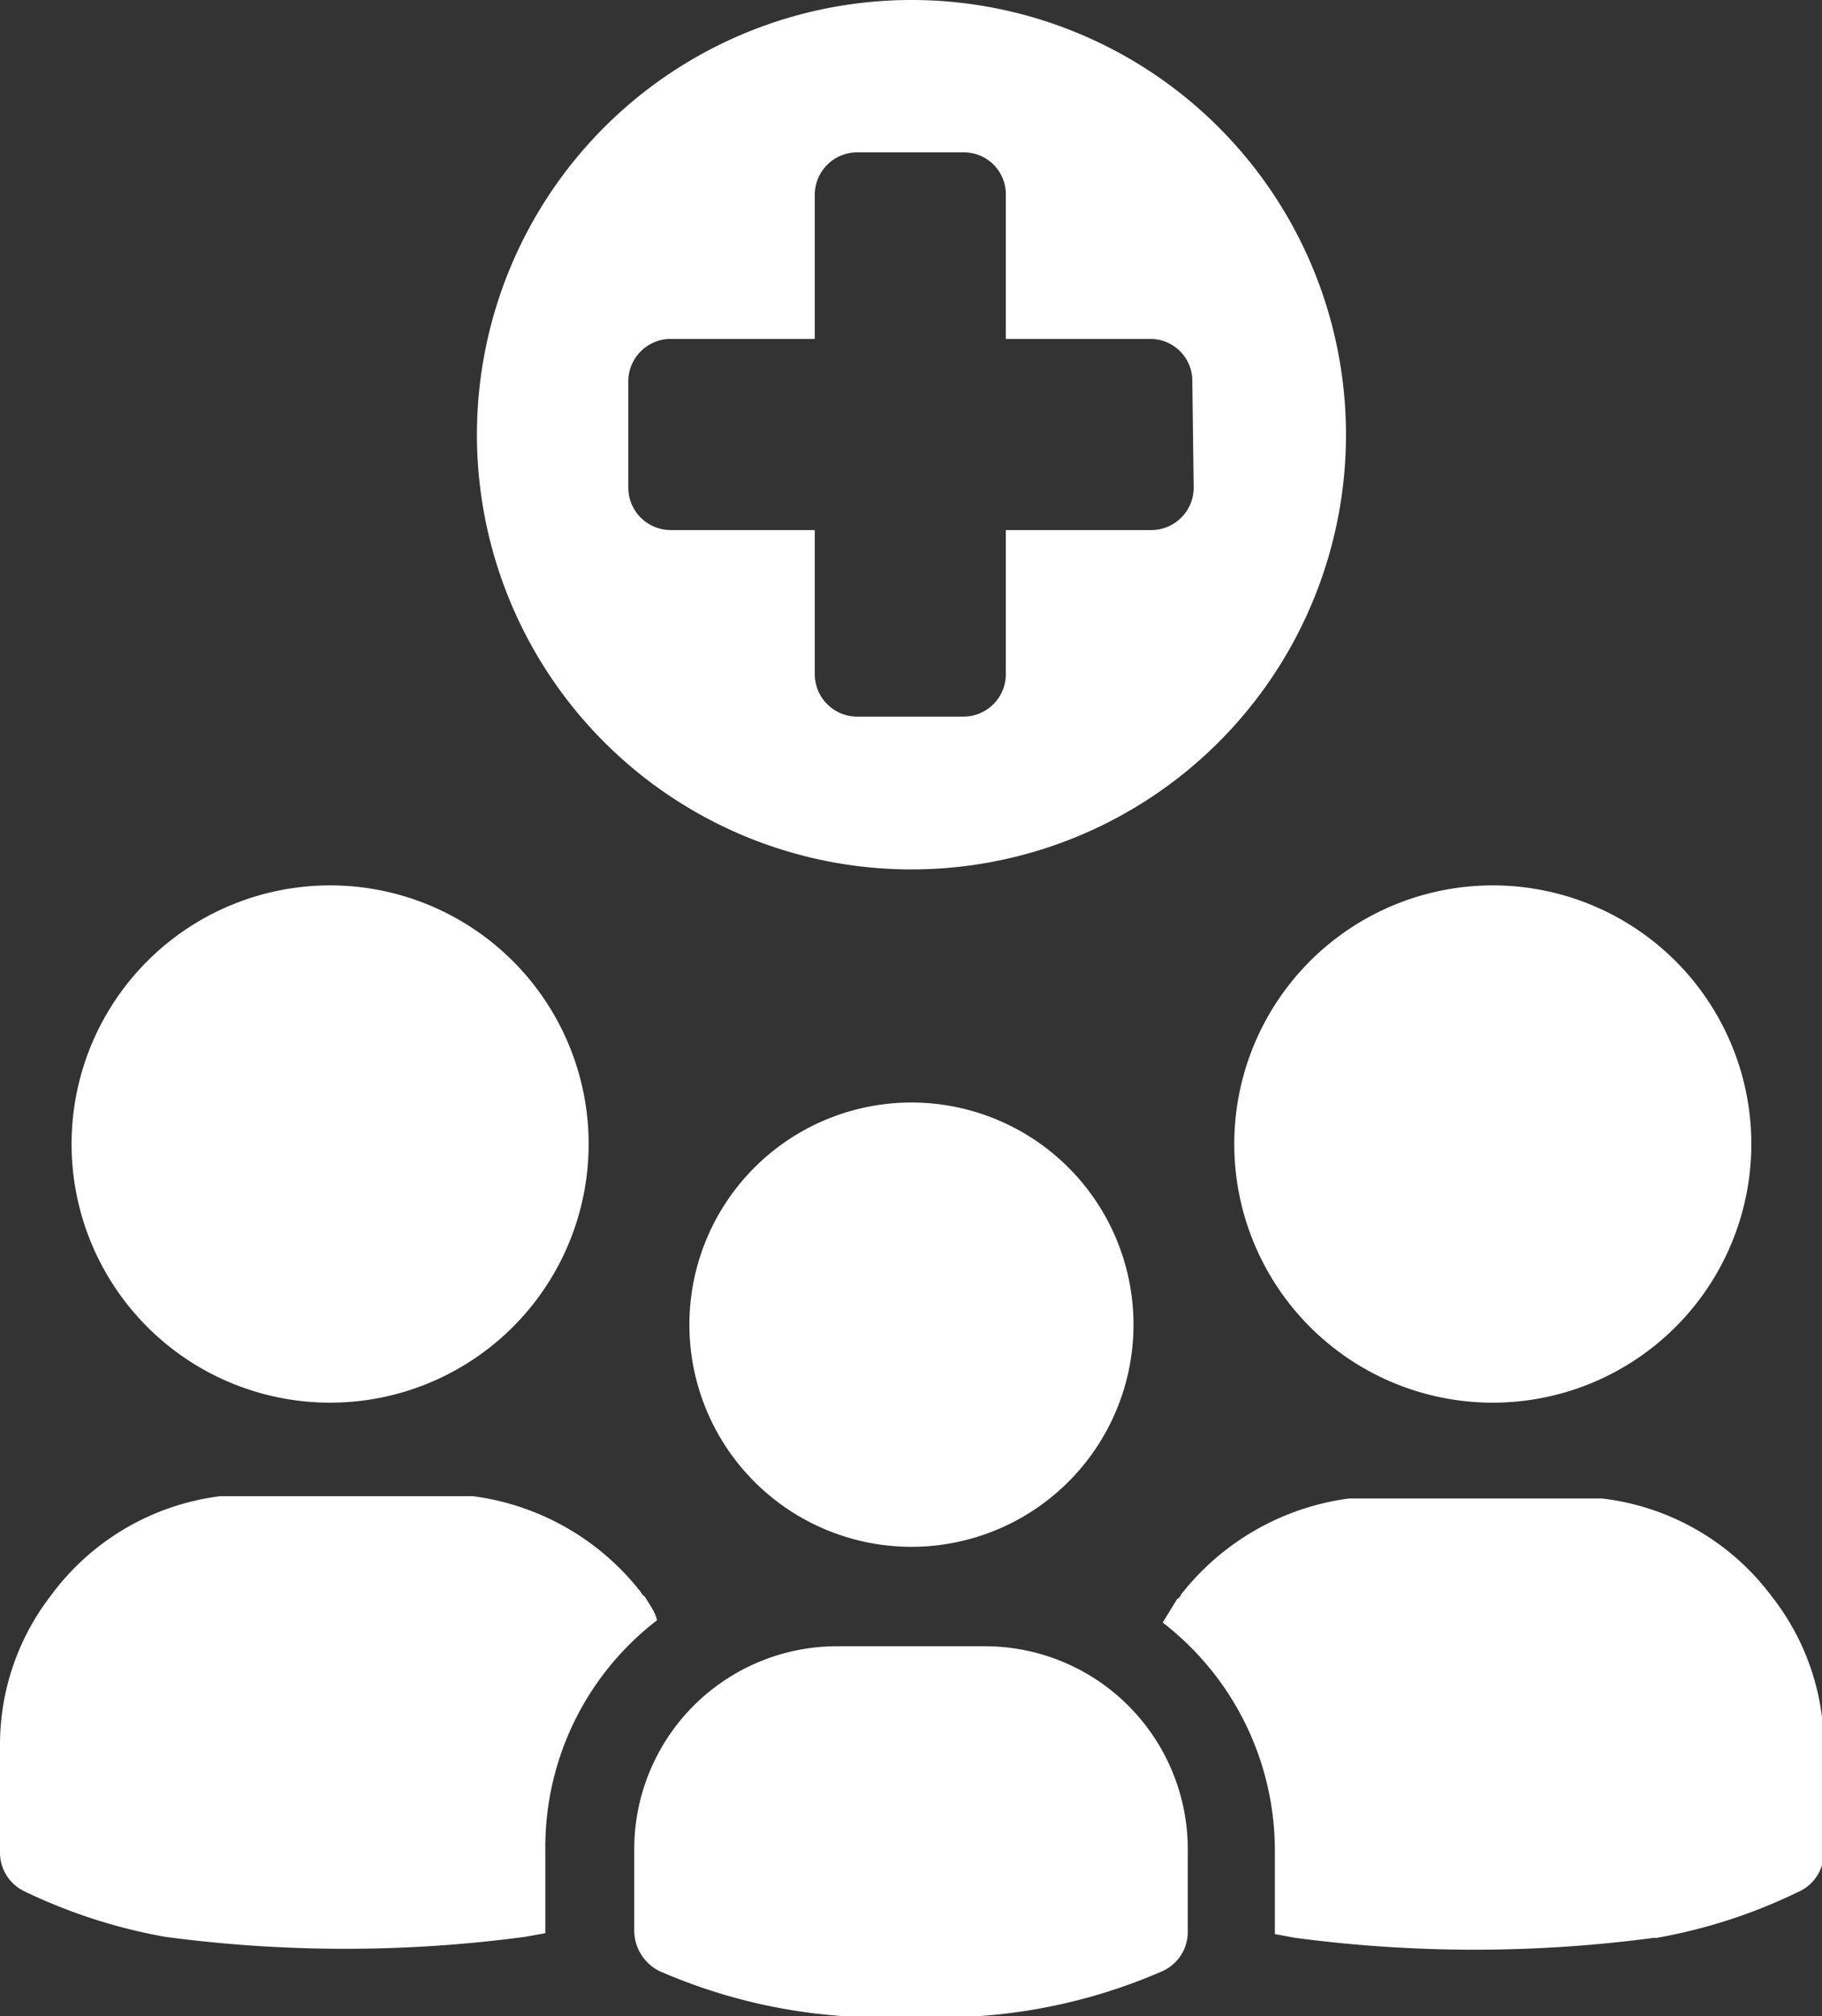 <?xml version="1.0" encoding="UTF-8"?>
<svg xmlns="http://www.w3.org/2000/svg" viewBox="0 0 39.96 44.2">
  <rect x="0" y="0" width="39.96" height="44.2" fill="#333333" stroke="none"/>
  <g fill="#fff">
    <path d="m14.14 35a.18.18 0 0 1 -.08-.09 5.59 5.59 0 0 0 -3.69-2.11c-.21 0-.44 0-.65 0h-4.24c-.23 0-.44 0-.65 0a5.45 5.45 0 0 0 -3.73 2.2 5.34 5.34 0 0 0 -1.1 3.24v2.36a.94.94 0 0 0 .53.86 11.94 11.94 0 0 0 3.09 1 0 0 0 0 0 0 0 29.85 29.85 0 0 0 7.9 0l.44-.08v-1.86a6.27 6.27 0 0 1 2.45-5c-.04-.18-.16-.34-.27-.52zm7.48 1.09h-3.27a4.45 4.45 0 0 0 -4.44 4.43v1.83a1 1 0 0 0 .55.86 12.16 12.16 0 0 0 5.52 1 12.16 12.16 0 0 0 5.52-1 .94.94 0 0 0 .55-.86v-1.83a4.45 4.45 0 0 0 -4.43-4.43zm17.24-1.09a5.43 5.43 0 0 0 -3.73-2.15c-.21 0-.42 0-.65 0h-4.24c-.21 0-.44 0-.65 0a5.61 5.61 0 0 0 -3.69 2.11.14.14 0 0 1 -.08.09l-.32.52a6.31 6.31 0 0 1 2.46 5v1.83l.43.08a29.85 29.85 0 0 0 7.9 0 .07.07 0 0 0 .06 0 11.75 11.75 0 0 0 3.08-1 .94.94 0 0 0 .57-.88v-2.36a5.34 5.34 0 0 0 -1.14-3.24zm-31.63-4.25a5.67 5.67 0 1 0 -5.66-5.66 5.67 5.67 0 0 0 5.66 5.66zm25.5 0a5.67 5.67 0 1 0 -5.66-5.66 5.67 5.67 0 0 0 5.66 5.66zm-17.61-1.75a4.87 4.87 0 1 0 4.88-4.83 4.87 4.87 0 0 0 -4.88 4.83z"></path>
    <path d="m20 0a9.53 9.53 0 1 0 9.52 9.52 9.53 9.53 0 0 0 -9.52-9.52zm6.18 10.69a.93.93 0 0 1 -.93.93h-3.19v3.16a.93.93 0 0 1 -.93.93h-2.33a.93.93 0 0 1 -.93-.93v-3.16h-3.16a.93.93 0 0 1 -.93-.93v-2.33a.93.93 0 0 1 .93-.93h3.16v-3.16a.93.93 0 0 1 .93-.93h2.33a.92.92 0 0 1 .93.93v3.16h3.16a.92.92 0 0 1 .93.93z"></path>
  </g>
</svg>
